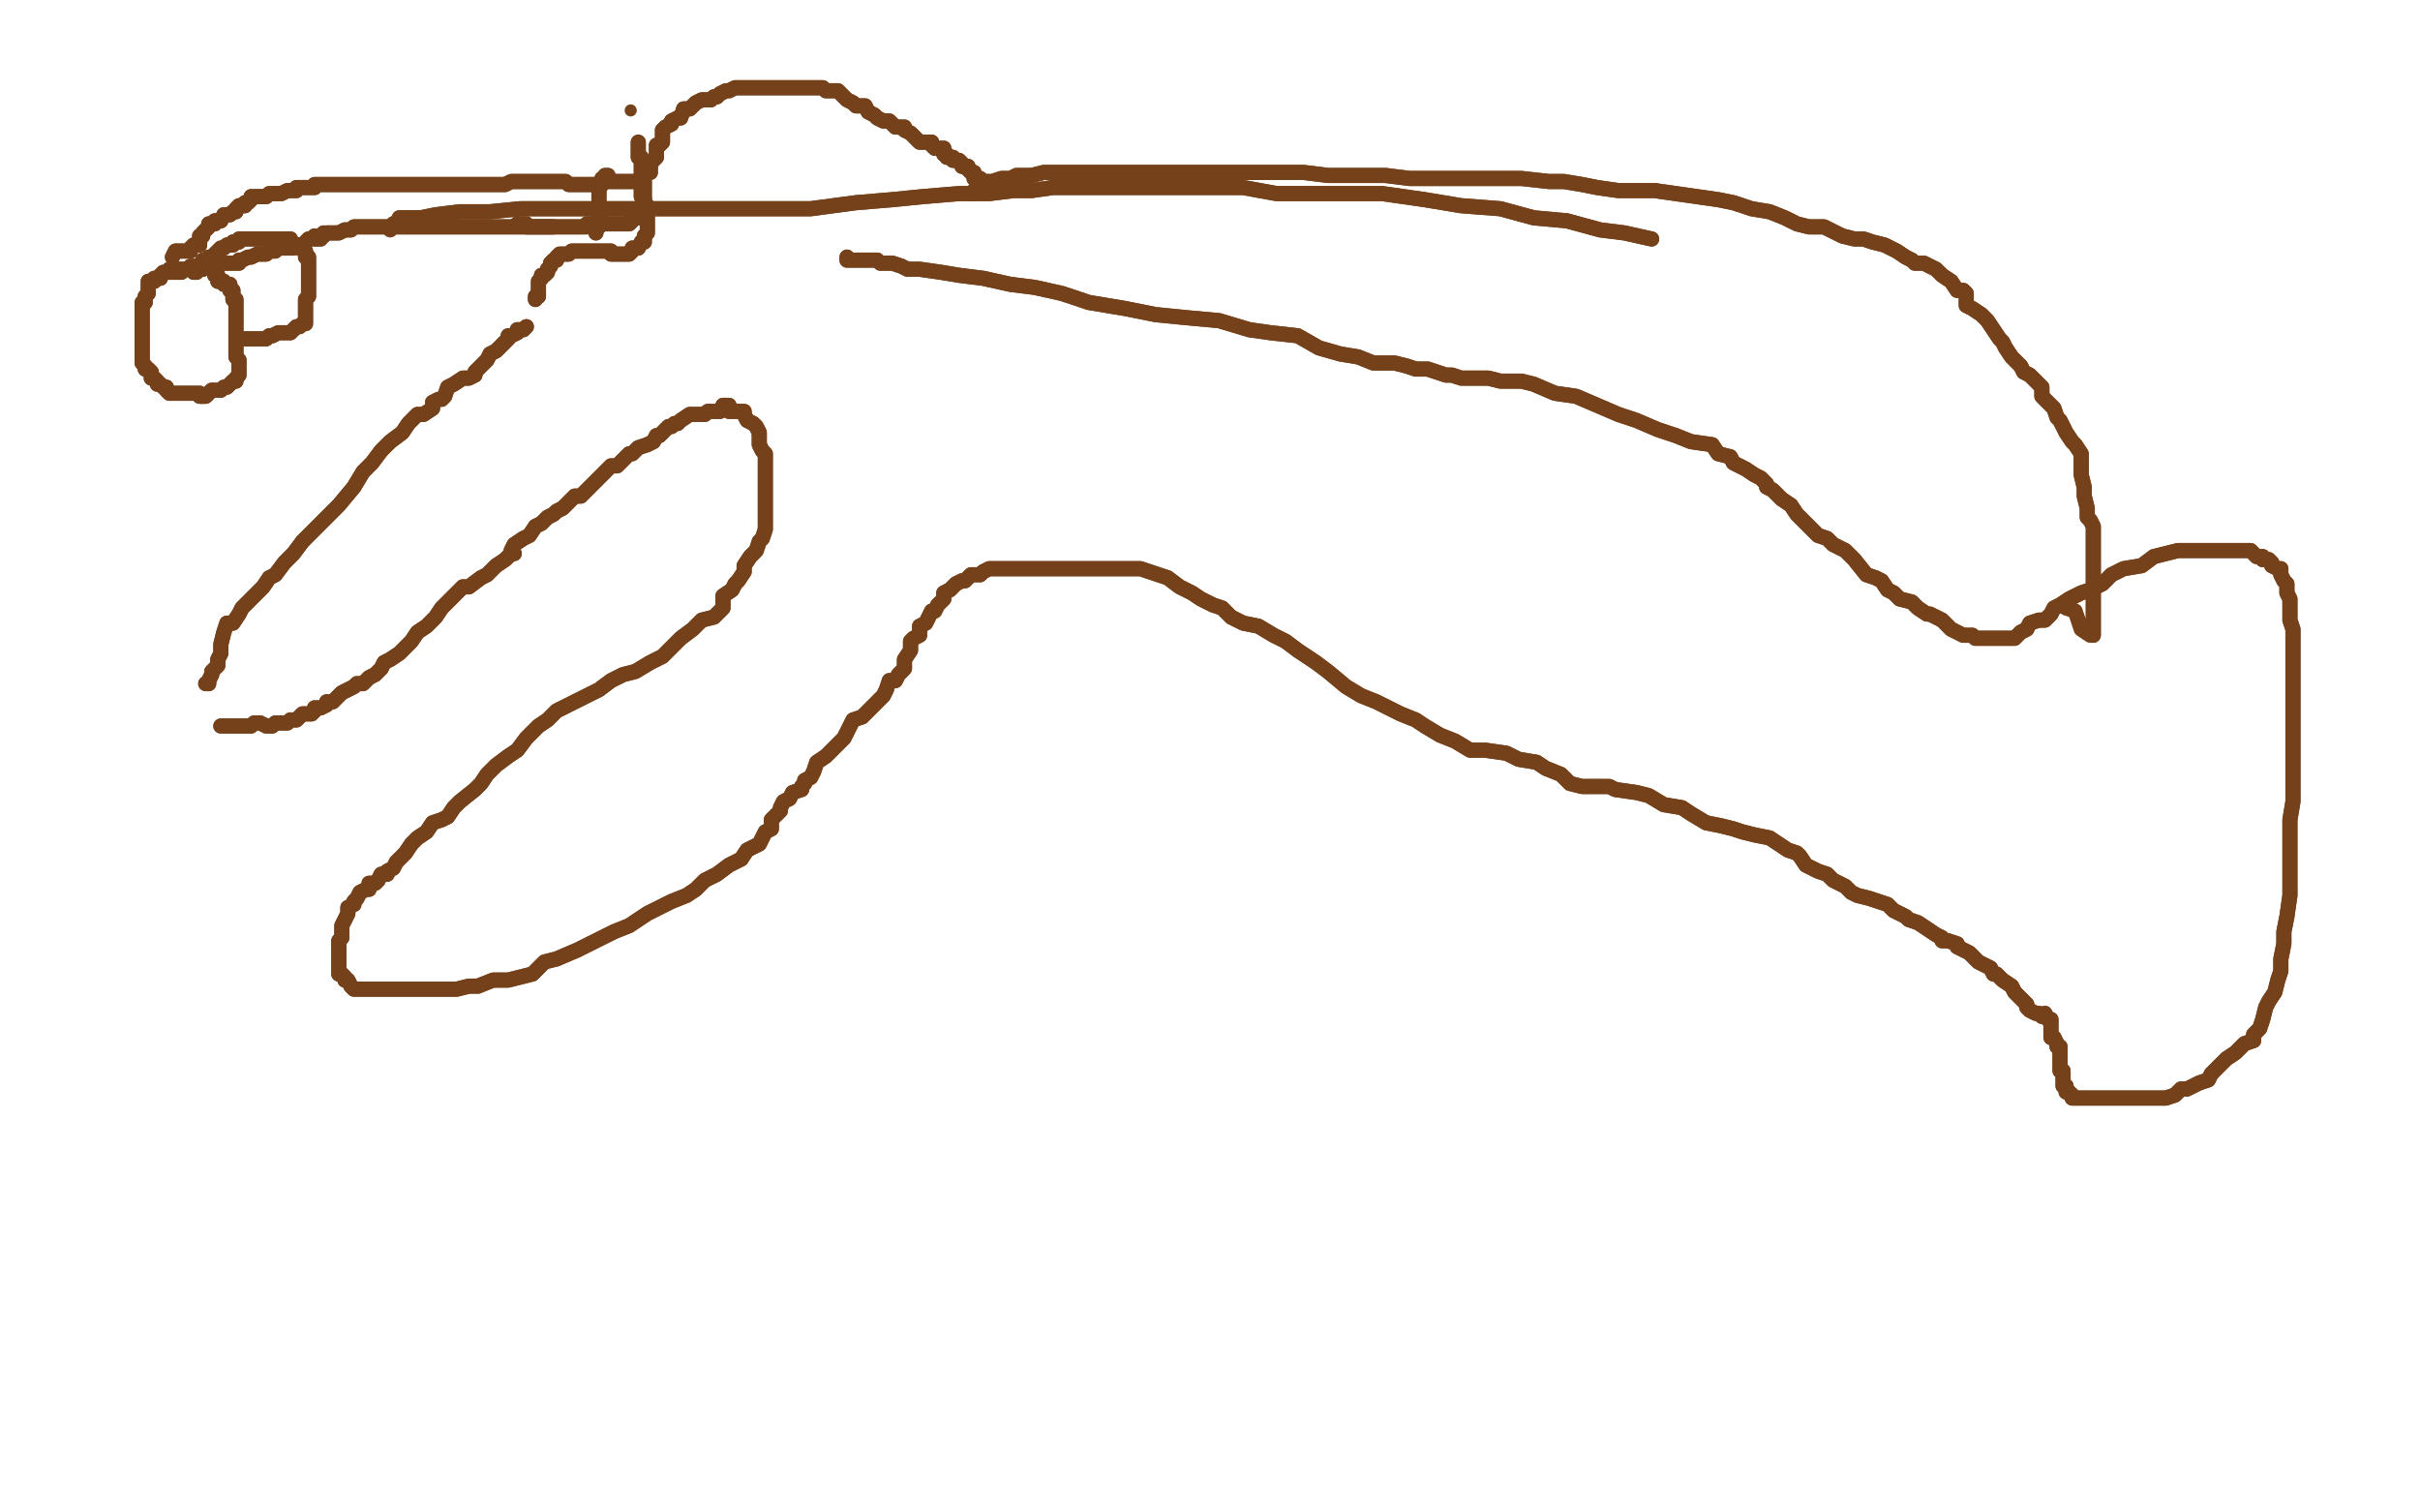 <?xml version="1.0" standalone="no"?>
<!DOCTYPE svg PUBLIC "-//W3C//DTD SVG 1.1//EN"
"http://www.w3.org/Graphics/SVG/1.1/DTD/svg11.dtd">

<svg width="800" height="500" version="1.1" xmlns="http://www.w3.org/2000/svg" xmlns:xlink="http://www.w3.org/1999/xlink" style="stroke-antialiasing: false"><desc>This SVG has been created on https://colorillo.com/</desc><rect x='0' y='0' width='800' height='500' style='fill: rgb(255,255,255); stroke-width:0' /><polyline points="56,89 57,89 57,89 58,89 58,89 59,89 59,89 60,89 61,89 62,89 63,88 64,88 65,89 65,88 66,88 67,88 68,88 69,88 70,88 70,89 71,89 71,90 71,91 72,91 72,92 72,93 73,93 74,93 74,94 75,94 76,94 76,95 76,96 77,96 77,97 77,98 77,99 78,99 78,100 78,101 78,102 78,103 78,104 78,105 78,106 78,107 78,108 78,109 78,110 78,111 78,112 78,113 78,114 78,115 78,116 78,117 78,118 79,119 79,120 79,121 79,122 79,123 79,124 78,125 78,126 77,126 76,127 75,128 74,128 73,129 71,129 70,129 69,130 68,131 67,131 66,131 66,130 64,130 63,130 62,130 61,130 60,130 59,130 58,130 57,130 56,130 55,129 55,128 54,128 53,127 52,127 52,126 51,125 50,125 50,124 50,123 49,122 48,122 48,121 47,120 47,119 47,118 47,117 47,116 47,115 47,114 47,113 47,112 47,111 47,110 47,108 47,107 47,106 47,105 47,104 47,103 47,102 47,101 47,100 48,100 48,99 48,98 49,97 49,96 49,95 49,94 49,93 50,93 51,93 51,92 52,92 53,92 53,91 54,90 55,90 56,90 57,90 58,90 59,90 60,90" style="fill: none; stroke: #74411a; stroke-width: 5; stroke-linejoin: round; stroke-linecap: round; stroke-antialiasing: false; stroke-antialias: 0; opacity: 1.0"/>
<polyline points="56,89 57,89 57,89 58,89 58,89 59,89 60,89 61,89 62,89 63,88 64,88 65,89 65,88 66,88 67,88 68,88 69,88 70,88 70,89 71,89 71,90 71,91 72,91 72,92 72,93 73,93 74,93 74,94 75,94 76,94 76,95 76,96 77,96 77,97 77,98 77,99 78,99 78,100 78,101 78,102 78,103 78,104 78,105 78,106 78,107 78,108 78,109 78,110 78,111 78,112 78,113 78,114 78,115 78,116 78,117 78,118 79,119 79,120 79,121 79,122 79,123 79,124 78,125 78,126 77,126 76,127 75,128 74,128 73,129 71,129 70,129 69,130 68,131 67,131 66,131 66,130 64,130 63,130 62,130 61,130 60,130 59,130 58,130 57,130 56,130 55,129 55,128 54,128 53,127 52,127 52,126 51,125 50,125 50,124 50,123 49,122 48,122 48,121 47,120 47,119 47,118 47,117 47,116 47,115 47,114 47,113 47,112 47,111 47,110 47,108 47,107 47,106 47,105 47,104 47,103 47,102 47,101 47,100 48,100 48,99 48,98 49,97 49,96 49,95 49,94 49,93 50,93 51,93 51,92 52,92 53,92 53,91 54,90 55,90 56,90 57,90 58,90 59,90 60,90" style="fill: none; stroke: #74411a; stroke-width: 5; stroke-linejoin: round; stroke-linecap: round; stroke-antialiasing: false; stroke-antialias: 0; opacity: 1.0"/>
<polyline points="66,89 67,89 67,89 67,88 67,88 67,87 67,87 67,86 67,86 68,86 68,86 69,85 69,85 70,85 70,85 71,84 71,84 72,83 72,83 73,82 73,82 74,82 74,82 75,81 77,81 77,80 78,80 79,80 79,79 80,79 81,79 82,79 83,79 84,79 85,79 86,79 87,79 88,79 89,79 90,79 91,79 92,79 93,79 94,79 95,79 96,79 96,81 97,81 98,81 99,81 99,82 101,83 101,84 101,85 102,85 102,86 102,87 102,88 102,89 102,90 102,91 102,92 102,93 102,94 102,95 102,96 102,97 102,98 101,99 101,100 101,101 101,102 101,103 101,104 101,105 101,106 101,107 100,107 99,108 98,108 97,109 96,110 95,110 94,110 93,110 92,110 90,111 89,111 88,112 87,112 86,112 85,112 84,112 83,112 82,112 81,112" style="fill: none; stroke: #74411a; stroke-width: 5; stroke-linejoin: round; stroke-linecap: round; stroke-antialiasing: false; stroke-antialias: 0; opacity: 1.0"/>
<polyline points="66,89 67,89 67,89 67,88 67,88 67,87 67,87 67,86 67,86 68,86 68,86 69,85 69,85 70,85 70,85 71,84 71,84 72,83 72,83 73,82 73,82 74,82 75,81 77,81 77,80 78,80 79,80 79,79 80,79 81,79 82,79 83,79 84,79 85,79 86,79 87,79 88,79 89,79 90,79 91,79 92,79 93,79 94,79 95,79 96,79 96,81 97,81 98,81 99,81 99,82 101,83 101,84 101,85 102,85 102,86 102,87 102,88 102,89 102,90 102,91 102,92 102,93 102,94 102,95 102,96 102,97 102,98 101,99 101,100 101,101 101,102 101,103 101,104 101,105 101,106 101,107 100,107 99,108 98,108 97,109 96,110 95,110 94,110 93,110 92,110 90,111 89,111 88,112 87,112 86,112 85,112 84,112 83,112 82,112 81,112" style="fill: none; stroke: #74411a; stroke-width: 5; stroke-linejoin: round; stroke-linecap: round; stroke-antialiasing: false; stroke-antialias: 0; opacity: 1.0"/>
<polyline points="64,90 65,90 65,90 66,89 66,89 67,89 67,89 68,88 68,88 70,88 70,88 71,87 71,87 72,87 72,87 74,87 74,87 75,87 76,87 77,87 78,87 79,87 79,86 80,86 82,85 83,85 85,84 86,84 87,84 88,84 89,83 90,83 91,83 92,82 93,82 94,82 96,82 97,82 99,81 100,81 101,80 102,79 103,79 104,78 104,79 105,79 106,79 106,78 107,77 107,78 108,77 109,77 110,77 112,77 114,76 116,76 117,75 118,75 119,75 120,75 122,75 124,75 125,75 127,75 129,75 131,75 132,75 133,75 135,75 136,75 138,75 139,75 140,75 141,75 142,75 143,75 144,75 145,75 147,75 148,75 149,75 150,75 151,75 153,75 154,75 156,75 157,75 159,75 160,75 161,75 162,75 163,75 164,75 165,75 166,75 168,75 170,75 171,75 172,75 174,75 175,75 176,75 178,75 180,75 181,75 183,75" style="fill: none; stroke: #74411a; stroke-width: 5; stroke-linejoin: round; stroke-linecap: round; stroke-antialiasing: false; stroke-antialias: 0; opacity: 1.0"/>
<polyline points="64,90 65,90 65,90 66,89 66,89 67,89 67,89 68,88 68,88 70,88 70,88 71,87 71,87 72,87 72,87 74,87 75,87 76,87 77,87 78,87 79,87 79,86 80,86 82,85 83,85 85,84 86,84 87,84 88,84 89,83 90,83 91,83 92,82 93,82 94,82 96,82 97,82 99,81 100,81 101,80 102,79 103,79 104,78 104,79 105,79 106,79 106,78 107,77 107,78 108,77 109,77 110,77 112,77 114,76 116,76 117,75 118,75 119,75 120,75 122,75 124,75 125,75 127,75 129,75 131,75 132,75 133,75 135,75 136,75 138,75 139,75 140,75 141,75 142,75 143,75 144,75 145,75 147,75 148,75 149,75 150,75 151,75 153,75 154,75 156,75 157,75 159,75 160,75 161,75 162,75 163,75 164,75 165,75 166,75 168,75 170,75 171,75 172,75 174,75 175,75 176,75 178,75 180,75 181,75 183,75" style="fill: none; stroke: #74411a; stroke-width: 5; stroke-linejoin: round; stroke-linecap: round; stroke-antialiasing: false; stroke-antialias: 0; opacity: 1.0"/>
<polyline points="57,85 58,83 58,83 60,83 60,83 61,83 61,83 62,83 62,83 63,83 63,83 63,82 63,82 64,81 64,81 65,81 66,81 66,80 66,79 66,78 67,78 67,77 68,76 69,75 69,74 70,74 71,74 71,73 72,73 73,73 74,71 75,71 76,71 77,70 78,70 78,69 79,68 81,68 81,67 82,67 83,66 83,65 84,65 85,65 86,65 88,65 89,64 91,64 93,64 95,63 96,63 98,63 98,62 99,62 101,62 102,62 104,62 104,61 105,61 107,61 109,61 110,61 112,61 113,61 115,61 116,61 117,61 119,61 121,61 122,61 124,61 126,61 128,61 130,61 131,61 132,61 133,61 135,61 136,61 137,61 138,61 139,61 140,61 141,61 142,61 143,61 145,61 146,61 148,61 149,61 151,61 152,61 153,61 155,61 156,61 158,61 160,61 161,61 162,61 164,61 165,61 167,61 169,60 171,60 173,60 174,60 176,60 177,60 179,60 180,60 182,60 183,60 184,60 186,60 187,60 188,61 189,61 190,61 193,61 194,61 195,61 196,61 199,61 199,60 200,60 201,60 202,60 203,60 204,60 205,60 206,60 207,60 208,60 209,60 210,60 211,60 212,60 213,60 213,61 213,62 213,63 213,64 213,65 213,66 213,67 213,68 213,69 213,70 212,70 212,71 211,72 210,72 209,72 209,73 208,74 207,74 206,74 204,74 203,74 202,74 201,74 200,74 199,74 198,74 197,74 196,74 195,74 194,74 194,75 193,75 192,75 191,75 190,75 189,75 188,75 187,75 186,75 185,75 184,75 183,75 182,75 181,75 180,75 179,75 178,75 177,75 176,75 175,75 174,75 174,74 173,74 172,74 171,74" style="fill: none; stroke: #74411a; stroke-width: 5; stroke-linejoin: round; stroke-linecap: round; stroke-antialiasing: false; stroke-antialias: 0; opacity: 1.0"/>
<polyline points="57,85 58,83 58,83 60,83 60,83 61,83 61,83 62,83 62,83 63,83 63,83 63,82 63,82 64,81 65,81 66,81 66,80 66,79 66,78 67,78 67,77 68,76 69,75 69,74 70,74 71,74 71,73 72,73 73,73 74,71 75,71 76,71 77,70 78,70 78,69 79,68 81,68 81,67 82,67 83,66 83,65 84,65 85,65 86,65 88,65 89,64 91,64 93,64 95,63 96,63 98,63 98,62 99,62 101,62 102,62 104,62 104,61 105,61 107,61 109,61 110,61 112,61 113,61 115,61 116,61 117,61 119,61 121,61 122,61 124,61 126,61 128,61 130,61 131,61 132,61 133,61 135,61 136,61 137,61 138,61 139,61 140,61 141,61 142,61 143,61 145,61 146,61 148,61 149,61 151,61 152,61 153,61 155,61 156,61 158,61 160,61 161,61 162,61 164,61 165,61 167,61 169,60 171,60 173,60 174,60 176,60 177,60 179,60 180,60 182,60 183,60 184,60 186,60 187,60 188,61 189,61 190,61 193,61 194,61 195,61 196,61 199,61 199,60 200,60 201,60 202,60 203,60 204,60 205,60 206,60 207,60 208,60 209,60 210,60 211,60 212,60 213,60 213,61 213,62 213,63 213,64 213,65 213,66 213,67 213,68 213,69 213,70 212,70 212,71 211,72 210,72 209,72 209,73 208,74 207,74 206,74 204,74 203,74 202,74 201,74 200,74 199,74 198,74 197,74 196,74 195,74 194,74 194,75 193,75 192,75 191,75 190,75 189,75 188,75 187,75 186,75 185,75 184,75 183,75 182,75 181,75 180,75 179,75 178,75 177,75 176,75 175,75 174,75 174,74 173,74 172,74 171,74" style="fill: none; stroke: #74411a; stroke-width: 5; stroke-linejoin: round; stroke-linecap: round; stroke-antialiasing: false; stroke-antialias: 0; opacity: 1.0"/>
<polyline points="201,58 200,58 200,58 200,59 200,59 199,59 199,59 199,60 199,60 199,61 199,61 198,61 198,62 198,63 198,64 198,65 198,66 198,67 198,68 198,69 198,70 198,71 198,72 198,73 198,74 198,75 197,75 197,76 197,77" style="fill: none; stroke: #74411a; stroke-width: 5; stroke-linejoin: round; stroke-linecap: round; stroke-antialiasing: false; stroke-antialias: 0; opacity: 1.0"/>
<polyline points="201,58 200,58 200,58 200,59 200,59 199,59 199,59 199,60 199,60 199,61 198,61 198,62 198,63 198,64 198,65 198,66 198,67 198,68 198,69 198,70 198,71 198,72 198,73 198,74 198,75 197,75 197,76 197,77" style="fill: none; stroke: #74411a; stroke-width: 5; stroke-linejoin: round; stroke-linecap: round; stroke-antialiasing: false; stroke-antialias: 0; opacity: 1.0"/>
<polyline points="211,47 211,48 211,48 211,49 211,49 211,51 211,51 211,52 211,52 212,52 212,52 212,53 212,53 212,54 212,54 212,55 212,55 212,56 212,56 212,57 212,58 212,59 212,60 212,61 212,62 212,63 212,64 212,65 213,66 213,67 213,68 214,68 214,69 214,70 214,71 214,72 214,73 214,74 214,75 214,76 214,77 213,78 213,80 212,80 211,82 210,82 209,82 209,83 208,84 207,84 206,84 205,84 204,84 203,84 202,84 202,83 201,83 199,83 198,83 197,83 196,83 194,83 193,83 192,83 191,83 190,83 189,83 188,84 187,84 186,84 185,84 184,85 184,86 183,86 182,87 182,88 181,89 181,90 180,91 179,91 179,92 178,93 178,94 178,95 178,96 178,97 178,98 177,98 177,99" style="fill: none; stroke: #74411a; stroke-width: 5; stroke-linejoin: round; stroke-linecap: round; stroke-antialiasing: false; stroke-antialias: 0; opacity: 1.0"/>
<polyline points="211,47 211,48 211,48 211,49 211,49 211,51 211,51 211,52 211,52 212,52 212,52 212,53 212,53 212,54 212,54 212,55 212,55 212,56 212,57 212,58 212,59 212,60 212,61 212,62 212,63 212,64 212,65 213,66 213,67 213,68 214,68 214,69 214,70 214,71 214,72 214,73 214,74 214,75 214,76 214,77 213,78 213,80 212,80 211,82 210,82 209,82 209,83 208,84 207,84 206,84 205,84 204,84 203,84 202,84 202,83 201,83 199,83 198,83 197,83 196,83 194,83 193,83 192,83 191,83 190,83 189,83 188,84 187,84 186,84 185,84 184,85 184,86 183,86 182,87 182,88 181,89 181,90 180,91 179,91 179,92 178,93 178,94 178,95 178,96 178,97 178,98 177,98 177,99" style="fill: none; stroke: #74411a; stroke-width: 5; stroke-linejoin: round; stroke-linecap: round; stroke-antialiasing: false; stroke-antialias: 0; opacity: 1.0"/>
<circle cx="208.5" cy="36.5" r="2" style="fill: #74411a; stroke-antialiasing: false; stroke-antialias: 0; opacity: 1.0"/>
<polyline points="215,57 215,56 215,56 215,54 215,54 216,53 216,53 217,52 217,52 217,50 217,50 217,49 217,49 217,48 217,48 218,48 218,48 219,47 219,47 219,46 219,46 219,45 219,44 219,43 220,42 222,41 222,40 224,39 225,39 226,36 228,36 230,34 232,33 233,33 235,33 236,32 237,32 238,31 240,30 241,30 243,29 245,29 246,29 248,29 249,29 251,29 254,29 255,29 257,29 260,29 261,29 263,29 266,29 267,29 270,29 272,29 273,30 274,30 275,30 276,30 277,30 279,32 280,33 282,34 283,35 286,35 287,37 289,38 290,39 292,40 294,40 295,41 296,42 299,42 299,43 301,44 303,46 304,47 306,47 308,47 308,48 309,49 311,49 312,49 312,50 312,51 313,51 313,52 314,52 315,52 315,53 316,53 317,53 318,54 318,55 319,55 320,55 320,56 321,57 322,57 322,58 322,59 323,59 324,59 324,60 325,61 326,61 326,62 327,62 329,62 328,62" style="fill: none; stroke: #74411a; stroke-width: 5; stroke-linejoin: round; stroke-linecap: round; stroke-antialiasing: false; stroke-antialias: 0; opacity: 1.0"/>
<polyline points="215,57 215,56 215,56 215,54 215,54 216,53 216,53 217,52 217,52 217,50 217,50 217,49 217,49 217,48 217,48 218,48 218,48 219,47 219,47 219,46 219,45 219,44 219,43 220,42 222,41 222,40 224,39 225,39 226,36 228,36 230,34 232,33 233,33 235,33 236,32 237,32 238,31 240,30 241,30 243,29 245,29 246,29 248,29 249,29 251,29 254,29 255,29 257,29 260,29 261,29 263,29 266,29 267,29 270,29 272,29 273,30 274,30 275,30 276,30 277,30 279,32 280,33 282,34 283,35 286,35 287,37 289,38 290,39 292,40 294,40 295,41 296,42 299,42 299,43 301,44 303,46 304,47 306,47 308,47 308,48 309,49 311,49 312,49 312,50 312,51 313,51 313,52 314,52 315,52 315,53 316,53 317,53 318,54 318,55 319,55 320,55 320,56 321,57 322,57 322,58 322,59 323,59 324,59 324,60 325,61 326,61 326,62 327,62 329,62 328,62" style="fill: none; stroke: #74411a; stroke-width: 5; stroke-linejoin: round; stroke-linecap: round; stroke-antialiasing: false; stroke-antialias: 0; opacity: 1.0"/>
<polyline points="174,108 173,109 173,109 172,109 172,109 171,109 171,109 171,110 171,110 169,111 169,111 168,111 168,111 168,112 168,112 166,114 166,114 164,116 164,116 162,117 161,119 157,123 157,124 155,125 154,125 153,125 150,127 148,128 147,131 146,132 145,132 143,133 143,135 140,137 138,137 135,140 133,143 129,146 126,149 123,153 120,156 117,161 112,167 108,171 105,174 100,179 97,183 94,186 91,190 89,191 87,194 85,196 84,197 82,199 80,201 79,203 77,206 75,206 74,209 73,213 73,216 72,218 72,220 70,222 70,223 69,225 69,226 68,226" style="fill: none; stroke: #74411a; stroke-width: 5; stroke-linejoin: round; stroke-linecap: round; stroke-antialiasing: false; stroke-antialias: 0; opacity: 1.0"/>
<polyline points="174,108 173,109 173,109 172,109 172,109 171,109 171,109 171,110 171,110 169,111 169,111 168,111 168,111 168,112 168,112 166,114 166,114 164,116 162,117 161,119 157,123 157,124 155,125 154,125 153,125 150,127 148,128 147,131 146,132 145,132 143,133 143,135 140,137 138,137 135,140 133,143 129,146 126,149 123,153 120,156 117,161 112,167 108,171 105,174 100,179 97,183 94,186 91,190 89,191 87,194 85,196 84,197 82,199 80,201 79,203 77,206 75,206 74,209 73,213 73,216 72,218 72,220 70,222 70,223 69,225 69,226 68,226" style="fill: none; stroke: #74411a; stroke-width: 5; stroke-linejoin: round; stroke-linecap: round; stroke-antialiasing: false; stroke-antialias: 0; opacity: 1.0"/>
<polyline points="73,240 74,240 74,240 75,240 75,240 76,240 76,240 78,240 78,240 80,240 80,240 81,240 81,240 83,240 83,240 84,239 84,239 85,239 85,239 86,239 86,239 88,240 89,240 90,240 91,239 93,239 94,239 95,239 96,238 98,238 99,237 100,236 101,236 103,236 104,235 104,234 106,234 108,233 108,232 110,232 112,230 113,229 115,228 117,227 118,226 120,226 122,224 124,223 126,221 127,219 129,218 132,216 135,213 136,212 138,209 141,207 144,204 146,201 147,200 150,197 153,194 155,194 159,191 161,190 162,189 164,187 167,185 169,183 170,183 169,182 170,180 173,178 175,177 177,174 179,173 181,171 183,170 184,169 186,168 187,167 189,165 190,164 192,164 194,162 196,160 199,157 201,155 202,154 203,154 204,154 208,150 209,150 211,148 214,147 216,146 217,144 218,144 220,142 221,141 222,141 223,140 224,140 225,139 228,137 229,137 230,137 231,137 232,137 233,137 234,136 235,136 236,136 237,136 238,136 239,134 240,134 241,134 241,135 241,136 242,136 243,136 246,136 246,137 247,139 249,140 250,141 251,143 251,147 252,149 253,150 253,153 253,156 253,158 253,161 253,164 253,166 253,169 253,171 253,173 253,175 252,178 251,179 250,182 248,184 246,187 246,189 244,192 243,193 242,195 239,197 239,201 236,204 232,205 229,208 225,211 222,214 219,217 215,219 210,222 206,223 202,225 198,228 194,230 190,232 186,234 184,235 181,238 178,240 175,243 174,244 171,248 168,250 164,253 163,254 161,256 159,259 157,261 152,265 150,267 148,270 146,271 143,272 141,275 138,277 136,279 134,282 133,283 132,284 131,285 130,287 128,288 128,289 127,289 126,289 125,291 124,292 123,292 122,292 122,294 121,294 119,295 118,297 117,298 117,299 115,300 115,302 114,304 113,306 113,307 113,308 113,309 113,310 112,311 112,312 112,313 112,314 112,315 112,316 112,318 112,319 112,320 112,321 112,322 113,322 114,323 114,324 115,324 116,326 117,327 119,327 121,327 122,327 125,327 127,327 128,327 131,327 134,327 137,327 142,327 146,327 151,327 155,326 158,326 163,324 168,324 172,323 176,322 180,318 184,317 191,314 199,310 203,308 208,306 214,302 222,298 227,296 230,294 233,291 237,289 241,286 245,284 247,281 251,279 252,277 253,275 255,274 255,273 255,271 257,269 258,268 258,267 259,265 261,264 262,262 265,261 265,260 266,259 266,258 268,257 269,255 270,252 273,250 275,248 277,246 279,244 280,242 282,238 285,237 287,235 288,234 290,232 292,230 293,228 294,225 296,225 297,223 299,221 299,218 301,215 301,212 302,211 304,210 304,208 304,207 306,206 307,204 308,202 309,202 310,200 311,199 312,198 312,197 312,196 314,195 316,193 318,192 319,192 320,191 321,190 322,190 324,190 325,189 327,188 328,188 329,188 330,188 331,188 333,188 335,188 336,188 338,188 340,188 341,188 344,188 346,188 349,188 352,188 354,188 357,188 360,188 361,188 365,188 367,188 369,188 372,188 375,188 377,188 380,189 383,190 386,191 390,194 394,196 397,198 401,200 404,201 407,204 411,206 416,207 421,210 425,212 429,215 435,219 439,222 445,227 450,230 455,232 463,236 468,238 471,240 476,243 481,245 486,248 491,248 498,249 502,251 508,252 511,254 516,256 519,259 523,260 528,260 532,260 534,261 541,262 545,263 550,266 556,267 559,269 564,272 569,273 573,274 576,275 580,276 585,277 588,279 591,281 594,282 595,283 597,286 601,288 604,289 606,291 610,293 612,295 614,296 618,297 621,298 624,299 626,301 630,303 631,304 634,305 637,307 640,309 642,310 642,311 644,311 647,312 647,313 649,314 651,315 652,316 654,318 656,319 658,320 659,322 660,322 662,324 665,326 666,328 667,329 669,331 670,332 670,333 671,334 673,335 674,335 675,336 676,336 677,337 676,335 676,336 677,337 678,337 678,339 678,341 678,343 679,343 680,345 680,346 681,346 681,347 681,349 681,350 681,352 681,354 682,354 682,355 682,356 682,357 682,358 682,359 683,359 683,360 683,361 684,361 685,362 685,363 686,363 687,363 688,363 690,363 692,363 693,363 698,363 701,363 703,363 705,363 707,363 710,363 713,363 714,363 716,363 719,362 721,360 723,360 727,358 730,357 731,355 734,352 736,350 739,348 742,345 745,344 745,342 747,340 748,337 749,333 750,331 752,328 753,324 754,321 754,317 755,312 755,308 756,303 757,296 757,290 757,283 757,278 757,271 758,265 758,259 758,253 758,250 758,245 758,240 758,233 758,228 758,222 758,217 758,212 758,208 757,205 757,201 757,198 756,196 756,195 756,193 755,192 754,190 754,188 753,188 751,187 751,186 750,185 748,185 748,184 746,184 745,183 744,182 742,182 741,182 739,182 737,182 735,182 733,182 730,182 727,182 724,182 721,182 720,182 716,183 712,184 708,187 702,188 698,190 695,193 691,195 688,196 686,197 684,198 681,200 679,201 678,203 676,205 674,205 671,206 670,208 668,209 666,211 664,211 663,211 662,211 661,211 660,211 659,211 658,211 657,211 656,211 655,211 653,211 652,210 651,210 650,210 649,210 647,209 645,208 644,207 642,205 640,204 638,203 637,203 634,201 632,199 628,198 626,196 624,195 622,192 620,191 617,190 613,185 610,182 606,180 604,178 601,177 598,174 597,173 594,170 592,167 589,165 586,162 584,161 584,160 582,158 580,157 577,155 573,153 572,151 568,150 566,147 559,146 554,144 548,142 541,139 535,137 528,134 521,131 514,130 507,127 503,126 496,126 492,125 487,125 483,125 480,124 478,124 475,123 472,122 468,122 465,121 461,120 454,120 449,118 443,117 436,115 429,111 420,110 413,109 403,106 392,105 382,104 372,102 360,100 351,97 342,95 334,94 325,92 317,91 311,90 304,89 300,89 298,88 295,87 291,87 290,86 288,86 286,86 285,86 283,86 282,86 281,86 280,86 280,85" style="fill: none; stroke: #74411a; stroke-width: 5; stroke-linejoin: round; stroke-linecap: round; stroke-antialiasing: false; stroke-antialias: 0; opacity: 1.0"/>
<polyline points="73,240 74,240 74,240 75,240 75,240 76,240 76,240 78,240 78,240 80,240 80,240 81,240 81,240 83,240 83,240 84,239 84,239 85,239 85,239 86,239 88,240 89,240 90,240 91,239 93,239 94,239 95,239 96,238 98,238 99,237 100,236 101,236 103,236 104,235 104,234 106,234 108,233 108,232 110,232 112,230 113,229 115,228 117,227 118,226 120,226 122,224 124,223 126,221 127,219 129,218 132,216 135,213 136,212 138,209 141,207 144,204 146,201 147,200 150,197 153,194 155,194 159,191 161,190 162,189 164,187 167,185 169,183 170,183 169,182 170,180 173,178 175,177 177,174 179,173 181,171 183,170 184,169 186,168 187,167 189,165 190,164 192,164 194,162 196,160 199,157 201,155 202,154 203,154 204,154 208,150 209,150 211,148 214,147 216,146 217,144 218,144 220,142 221,141 222,141 223,140 224,140 225,139 228,137 229,137 230,137 231,137 232,137 233,137 234,136 235,136 236,136 237,136 238,136 239,134 240,134 241,134 241,135 241,136 242,136 243,136 246,136 246,137 247,139 249,140 250,141 251,143 251,147 252,149 253,150 253,153 253,156 253,158 253,161 253,164 253,166 253,169 253,171 253,173 253,175 252,178 251,179 250,182 248,184 246,187 246,189 244,192 243,193 242,195 239,197 239,201 236,204 232,205 229,208 225,211 222,214 219,217 215,219 210,222 206,223 202,225 198,228 194,230 190,232 186,234 184,235 181,238 178,240 175,243 174,244 171,248 168,250 164,253 163,254 161,256 159,259 157,261 152,265 150,267 148,270 146,271 143,272 141,275 138,277 136,279 134,282 133,283 132,284 131,285 130,287 128,288 128,289 127,289 126,289 125,291 124,292 123,292 122,292 122,294 121,294 119,295 118,297 117,298 117,299 115,300 115,302 114,304 113,306 113,307 113,308 113,309 113,310 112,311 112,312 112,313 112,314 112,315 112,316 112,318 112,319 112,320 112,321 112,322 113,322 114,323 114,324 115,324 116,326 117,327 119,327 121,327 122,327 125,327 127,327 128,327 131,327 134,327 137,327 142,327 146,327 151,327 155,326 158,326 163,324 168,324 172,323 176,322 180,318 184,317 191,314 199,310 203,308 208,306 214,302 222,298 227,296 230,294 233,291 237,289 241,286 245,284 247,281 251,279 252,277 253,275 255,274 255,273 255,271 257,269 258,268 258,267 259,265 261,264 262,262 265,261 265,260 266,259 266,258 268,257 269,255 270,252 273,250 275,248 277,246 279,244 280,242 282,238 285,237 287,235 288,234 290,232 292,230 293,228 294,225 296,225 297,223 299,221 299,218 301,215 301,212 302,211 304,210 304,208 304,207 306,206 307,204 308,202 309,202 310,200 311,199 312,198 312,197 312,196 314,195 316,193 318,192 319,192 320,191 321,190 322,190 324,190 325,189 327,188 328,188 329,188 330,188 331,188 333,188 335,188 336,188 338,188 340,188 341,188 344,188 346,188 349,188 352,188 354,188 357,188 360,188 361,188 365,188 367,188 369,188 372,188 375,188 377,188 380,189 383,190 386,191 390,194 394,196 397,198 401,200 404,201 407,204 411,206 416,207 421,210 425,212 429,215 435,219 439,222 445,227 450,230 455,232 463,236 468,238 471,240 476,243 481,245 486,248 491,248 498,249 502,251 508,252 511,254 516,256 519,259 523,260 528,260 532,260 534,261 541,262 545,263 550,266 556,267 559,269 564,272 569,273 573,274 576,275 580,276 585,277 588,279 591,281 594,282 595,283 597,286 601,288 604,289 606,291 610,293 612,295 614,296 618,297 621,298 624,299 626,301 630,303 631,304 634,305 637,307 640,309 642,310 642,311 644,311 647,312 647,313 649,314 651,315 652,316 654,318 656,319 658,320 659,322 660,322 662,324 665,326 666,328 667,329 669,331 670,332 670,333 671,334 673,335 674,335 675,336 676,336 677,337 676,335 676,336 677,337 678,337 678,339 678,341 678,343 679,343 680,345 680,346 681,346 681,347 681,349 681,350 681,352 681,354 682,354 682,355 682,356 682,357 682,358 682,359 683,359 683,360 683,361 684,361 685,362 685,363 686,363 687,363 688,363 690,363 692,363 693,363 698,363 701,363 703,363 705,363 707,363 710,363 713,363 714,363 716,363 719,362 721,360 723,360 727,358 730,357 731,355 734,352 736,350 739,348 742,345 745,344 745,342 747,340 748,337 749,333 750,331 752,328 753,324 754,321 754,317 755,312 755,308 756,303 757,296 757,290 757,283 757,278 757,271 758,265 758,259 758,253 758,250 758,245 758,240 758,233 758,228 758,222 758,217 758,212 758,208 757,205 757,201 757,198 756,196 756,195 756,193 755,192 754,190 754,188 753,188 751,187 751,186 750,185 748,185 748,184 746,184 745,183 744,182 742,182 741,182 739,182 737,182 735,182 733,182 730,182 727,182 724,182 721,182 720,182 716,183 712,184 708,187 702,188 698,190 695,193 691,195 688,196 686,197 684,198 681,200 679,201 678,203 676,205 674,205 671,206 670,208 668,209 666,211 664,211 663,211 662,211 661,211 660,211 659,211 658,211 657,211 656,211 655,211 653,211 652,210 651,210 650,210 649,210 647,209 645,208 644,207 642,205 640,204 638,203 637,203 634,201 632,199 628,198 626,196 624,195 622,192 620,191 617,190 613,185 610,182 606,180 604,178 601,177 598,174 597,173 594,170 592,167 589,165 586,162 584,161 584,160 582,158 580,157 577,155 573,153 572,151 568,150 566,147 559,146 554,144 548,142 541,139 535,137 528,134 521,131 514,130 507,127 503,126 496,126 492,125 487,125 483,125 480,124 478,124 475,123 472,122 468,122 465,121 461,120 454,120 449,118 443,117 436,115 429,111 420,110 413,109 403,106 392,105 382,104 372,102 360,100 351,97 342,95 334,94 325,92 317,91 311,90 304,89 300,89 298,88 295,87 291,87 290,86 288,86 286,86 285,86 283,86 282,86 281,86 280,86 280,85" style="fill: none; stroke: #74411a; stroke-width: 5; stroke-linejoin: round; stroke-linecap: round; stroke-antialiasing: false; stroke-antialias: 0; opacity: 1.0"/>
<polyline points="321,64 322,63 322,63 323,63 323,63 323,62 323,62 324,61 324,61 325,61 325,61 326,60 326,60 328,60 328,60 331,59 331,59 334,59 334,59 336,58 336,58 341,58 341,58 345,57 345,57 352,57 359,57 365,57 374,57 382,57 391,57 401,57 411,57 421,57 431,57 439,58 448,58 458,58 466,59 475,59 481,59 488,59 495,59 503,59 512,60 517,60 523,61 528,62 535,63 542,63 547,63 554,64 561,65 568,66 573,67 579,69 585,70 590,72 594,74 598,75 602,75 603,75 607,77 609,78 613,79 614,79 616,79 619,80 623,81 625,82 627,83 630,85 632,86 633,87 636,87 640,89 641,90 642,91 645,93 647,96 649,96 650,97 650,99 650,101 652,102 655,104 657,106 659,109 661,112 662,113 663,115 665,118 667,120 668,121 669,123 671,124 673,126 675,128 675,131 676,132 677,133 679,135 680,138 681,139 682,141 683,143 685,146 686,147 688,150 688,151 688,153 688,157 689,161 689,164 690,168 690,171 691,172 692,174 692,175 692,177 692,178 692,179 692,181 692,182 692,184 692,186 692,187 692,188 692,189 692,192 692,193 692,194 692,196 692,197 692,199 692,200 692,201 692,203 692,204 692,205 692,206 692,207 692,208 692,209 692,210" style="fill: none; stroke: #74411a; stroke-width: 5; stroke-linejoin: round; stroke-linecap: round; stroke-antialiasing: false; stroke-antialias: 0; opacity: 1.0"/>
<polyline points="321,64 322,63 322,63 323,63 323,63 323,62 323,62 324,61 324,61 325,61 325,61 326,60 326,60 328,60 328,60 331,59 331,59 334,59 334,59 336,58 336,58 341,58 341,58 345,57 352,57 359,57 365,57 374,57 382,57 391,57 401,57 411,57 421,57 431,57 439,58 448,58 458,58 466,59 475,59 481,59 488,59 495,59 503,59 512,60 517,60 523,61 528,62 535,63 542,63 547,63 554,64 561,65 568,66 573,67 579,69 585,70 590,72 594,74 598,75 602,75 603,75 607,77 609,78 613,79 614,79 616,79 619,80 623,81 625,82 627,83 630,85 632,86 633,87 636,87 640,89 641,90 642,91 645,93 647,96 649,96 650,97 650,99 650,101 652,102 655,104 657,106 659,109 661,112 662,113 663,115 665,118 667,120 668,121 669,123 671,124 673,126 675,128 675,131 676,132 677,133 679,135 680,138 681,139 682,141 683,143 685,146 686,147 688,150 688,151 688,153 688,157 689,161 689,164 690,168 690,171 691,172 692,174 692,175 692,177 692,178 692,179 692,181 692,182 692,184 692,186 692,187 692,188 692,189 692,192 692,193 692,194 692,196 692,197 692,199 692,200 692,201 692,203 692,204 692,205 692,206 692,207 692,208 692,209 692,210 691,210 688,208 687,205 686,202 683,201" style="fill: none; stroke: #74411a; stroke-width: 5; stroke-linejoin: round; stroke-linecap: round; stroke-antialiasing: false; stroke-antialias: 0; opacity: 1.0"/>
<polyline points="546,79 537,77 537,77 529,76 529,76 518,73 518,73 507,72 507,72 496,69 496,69 483,68 483,68 471,66 471,66 457,64 457,64 446,64 446,64 434,64 434,64 422,64 422,64 411,62 411,62 402,62 402,62 392,62 384,62 379,62 372,62 367,62 363,62 358,62 353,62 348,62 341,63 335,63 327,64 317,64 305,65 295,66 283,67 268,69 253,69 238,69 223,69 210,69 195,69 182,69 172,69 162,70 152,70 144,71 139,72 136,72 134,72 132,72 131,74 130,74 130,75 129,75" style="fill: none; stroke: #74411a; stroke-width: 5; stroke-linejoin: round; stroke-linecap: round; stroke-antialiasing: false; stroke-antialias: 0; opacity: 1.0"/>
<polyline points="546,79 537,77 537,77 529,76 529,76 518,73 518,73 507,72 507,72 496,69 496,69 483,68 483,68 471,66 471,66 457,64 457,64 446,64 446,64 434,64 434,64 422,64 422,64 411,62 411,62 402,62 392,62 384,62 379,62 372,62 367,62 363,62 358,62 353,62 348,62 341,63 335,63 327,64 317,64 305,65 295,66 283,67 268,69 253,69 238,69 223,69 210,69 195,69 182,69 172,69 162,70 152,70 144,71 139,72 136,72 134,72 132,72 131,74 130,74 130,75 129,75 129,76" style="fill: none; stroke: #74411a; stroke-width: 5; stroke-linejoin: round; stroke-linecap: round; stroke-antialiasing: false; stroke-antialias: 0; opacity: 1.0"/>
</svg>
